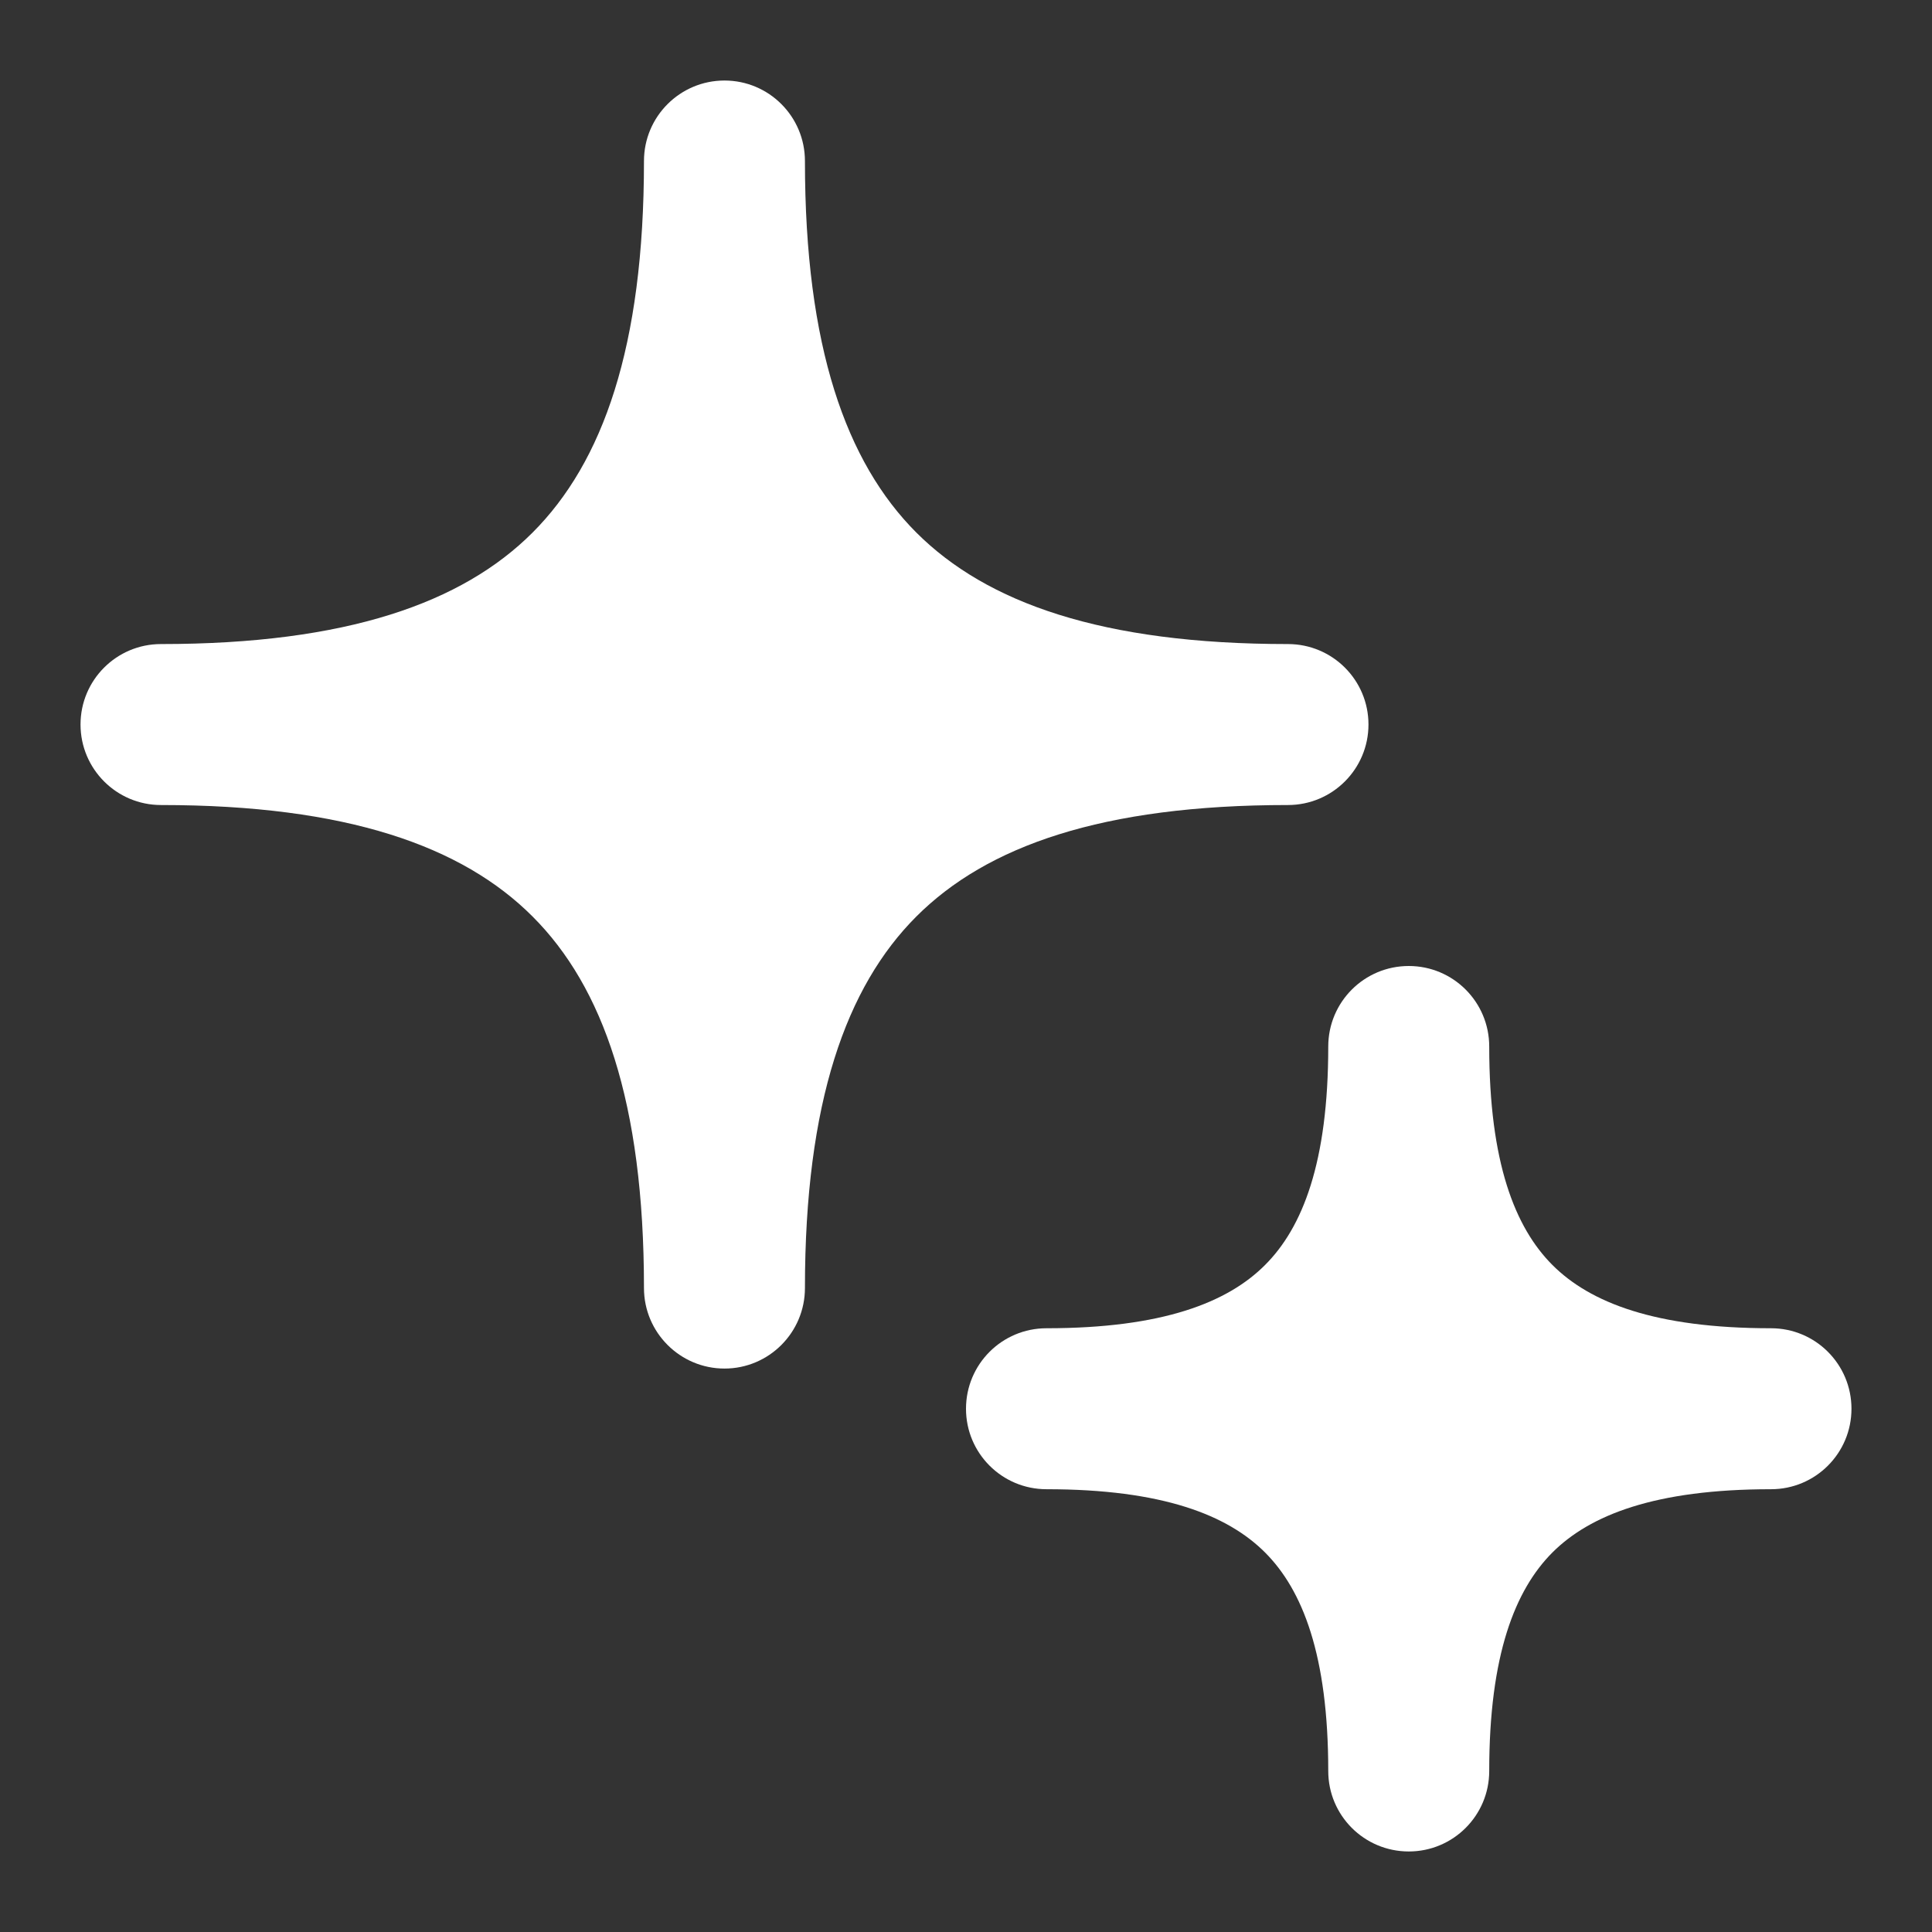 <svg width="22" height="22" viewBox="0 0 22 22" fill="none" xmlns="http://www.w3.org/2000/svg">
<rect x="0" y="0" width="22" height="22" fill="#333333" stroke="none"/>
<g clip-path="url(#clip0_14601_75)">
<mask id="mask0_14601_75" style="mask-type:luminance" maskUnits="userSpaceOnUse" x="0" y="0" width="22" height="22">
<path d="M22 0H0V22H22V0Z" fill="white"/>
</mask>
<g mask="url(#mask0_14601_75)">
<path d="M7.333 14.667C7.333 15.173 7.744 15.584 8.25 15.584C8.756 15.584 9.166 15.173 9.166 14.667C9.166 12.551 9.635 11.236 10.435 10.436C11.236 9.635 12.55 9.167 14.666 9.167C15.173 9.167 15.583 8.756 15.583 8.25C15.583 7.744 15.173 7.334 14.666 7.334C12.55 7.334 11.236 6.865 10.435 6.065C9.635 5.264 9.166 3.95 9.166 1.834C9.166 1.327 8.756 0.917 8.25 0.917C7.744 0.917 7.333 1.327 7.333 1.834C7.333 3.95 6.865 5.264 6.064 6.065C5.264 6.865 3.949 7.334 1.833 7.334C1.327 7.334 0.917 7.744 0.917 8.25C0.917 8.756 1.327 9.167 1.833 9.167C3.949 9.167 5.264 9.635 6.064 10.436C6.865 11.236 7.333 12.551 7.333 14.667Z" fill="white"/>
<path d="M15.125 20.167C15.125 20.673 15.535 21.083 16.042 21.083C16.548 21.083 16.958 20.673 16.958 20.167C16.958 18.846 17.252 18.105 17.678 17.678C18.105 17.252 18.846 16.958 20.167 16.958C20.673 16.958 21.083 16.548 21.083 16.042C21.083 15.535 20.673 15.125 20.167 15.125C18.846 15.125 18.105 14.832 17.678 14.405C17.252 13.979 16.958 13.237 16.958 11.917C16.958 11.41 16.548 11 16.042 11C15.535 11 15.125 11.41 15.125 11.917C15.125 13.237 14.832 13.979 14.405 14.405C13.979 14.832 13.237 15.125 11.917 15.125C11.41 15.125 11 15.535 11 16.042C11 16.548 11.41 16.958 11.917 16.958C13.237 16.958 13.979 17.252 14.405 17.678C14.832 18.105 15.125 18.846 15.125 20.167Z" fill="white"/>
</g>
</g>
<defs>
<clipPath id="clip0_14601_75">
<rect width="22" height="22" fill="white"/>
</clipPath>
</defs>
</svg>
